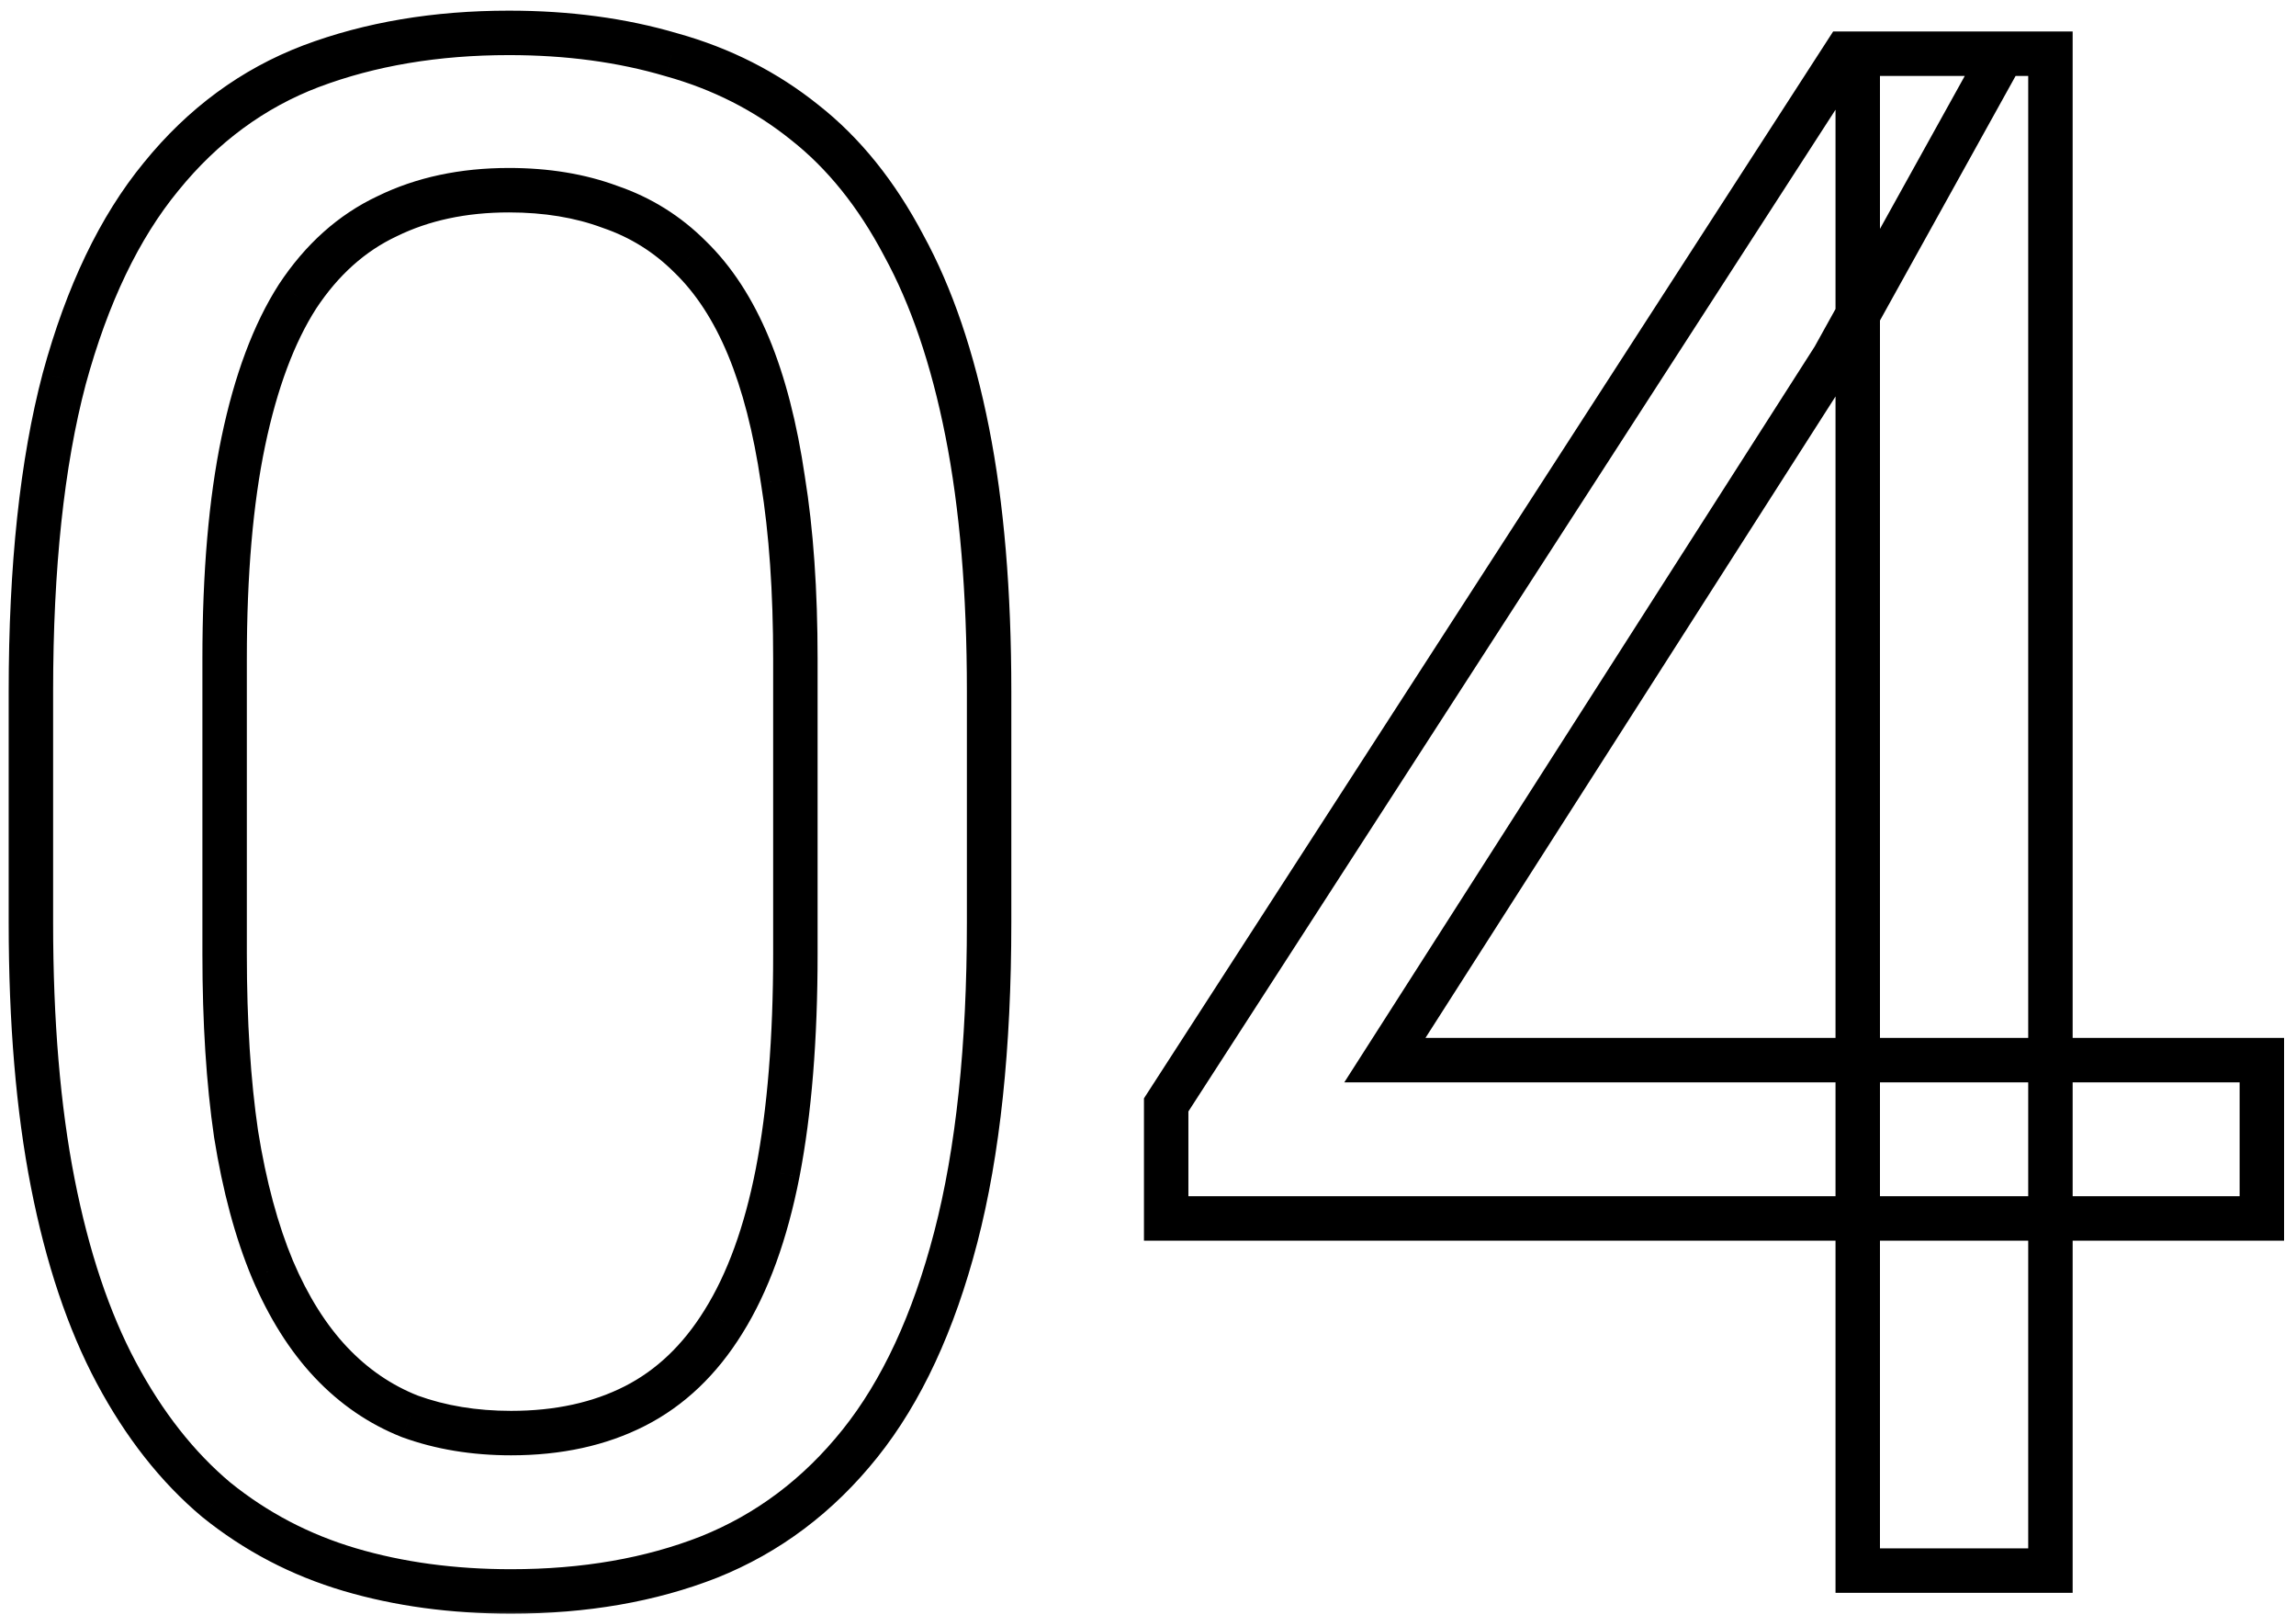 <?xml version="1.0" encoding="UTF-8"?> <svg xmlns="http://www.w3.org/2000/svg" width="155" height="109" viewBox="0 0 155 109" fill="none"> <mask id="path-1-outside-1_7_87" maskUnits="userSpaceOnUse" x="0.086" y="0.219" width="155" height="109" fill="black"> <rect fill="white" x="0.086" y="0.219" width="155" height="109"></rect> <path d="M66.773 46.656V62.266C66.773 70.656 66.023 77.734 64.523 83.5C63.023 89.266 60.867 93.906 58.055 97.422C55.242 100.938 51.844 103.492 47.859 105.086C43.922 106.633 39.469 107.406 34.5 107.406C30.562 107.406 26.93 106.914 23.602 105.93C20.273 104.945 17.273 103.375 14.602 101.219C11.977 99.016 9.727 96.156 7.852 92.641C5.977 89.125 4.547 84.859 3.562 79.844C2.578 74.828 2.086 68.969 2.086 62.266V46.656C2.086 38.266 2.836 31.234 4.336 25.562C5.883 19.891 8.062 15.344 10.875 11.922C13.688 8.453 17.062 5.969 21 4.469C24.984 2.969 29.438 2.219 34.359 2.219C38.344 2.219 42 2.711 45.328 3.695C48.703 4.633 51.703 6.156 54.328 8.266C56.953 10.328 59.18 13.094 61.008 16.562C62.883 19.984 64.312 24.18 65.297 29.148C66.281 34.117 66.773 39.953 66.773 46.656ZM53.695 64.375V44.477C53.695 39.883 53.414 35.852 52.852 32.383C52.336 28.867 51.562 25.867 50.531 23.383C49.5 20.898 48.188 18.883 46.594 17.336C45.047 15.789 43.242 14.664 41.18 13.961C39.164 13.211 36.891 12.836 34.359 12.836C31.266 12.836 28.523 13.422 26.133 14.594C23.742 15.719 21.727 17.523 20.086 20.008C18.492 22.492 17.273 25.75 16.43 29.781C15.586 33.812 15.164 38.711 15.164 44.477V64.375C15.164 68.969 15.422 73.023 15.938 76.539C16.5 80.055 17.32 83.102 18.398 85.68C19.477 88.211 20.789 90.297 22.336 91.938C23.883 93.578 25.664 94.797 27.68 95.594C29.742 96.344 32.016 96.719 34.5 96.719C37.688 96.719 40.477 96.109 42.867 94.891C45.258 93.672 47.25 91.773 48.844 89.195C50.484 86.57 51.703 83.219 52.5 79.141C53.297 75.016 53.695 70.094 53.695 64.375ZM152.695 71.547V82.234H78.727V74.57L124.57 3.625H135.188L123.797 24.156L93.492 71.547H152.695ZM138.422 3.625V106H125.414V3.625H138.422Z"></path> </mask> <path d="M47.859 105.086L48.408 106.482L48.416 106.479L47.859 105.086ZM14.602 101.219L13.637 102.368L13.648 102.377L13.659 102.386L14.602 101.219ZM4.336 25.562L2.889 25.168L2.886 25.179L4.336 25.562ZM10.875 11.922L12.034 12.874L12.04 12.867L10.875 11.922ZM21 4.469L20.471 3.065L20.466 3.067L21 4.469ZM45.328 3.695L44.903 5.134L44.915 5.137L44.927 5.141L45.328 3.695ZM54.328 8.266L53.389 9.435L53.395 9.44L53.401 9.445L54.328 8.266ZM61.008 16.562L59.681 17.262L59.687 17.273L59.692 17.283L61.008 16.562ZM52.852 32.383L51.367 32.6L51.369 32.612L51.371 32.623L52.852 32.383ZM46.594 17.336L45.533 18.397L45.541 18.404L45.549 18.412L46.594 17.336ZM41.18 13.961L40.657 15.367L40.676 15.374L40.696 15.381L41.18 13.961ZM26.133 14.594L26.771 15.951L26.782 15.946L26.793 15.941L26.133 14.594ZM20.086 20.008L18.834 19.181L18.829 19.189L18.823 19.198L20.086 20.008ZM15.938 76.539L14.453 76.757L14.455 76.766L14.456 76.776L15.938 76.539ZM18.398 85.68L17.015 86.258L17.018 86.267L18.398 85.68ZM27.68 95.594L27.128 96.989L27.148 96.996L27.167 97.003L27.68 95.594ZM48.844 89.195L47.572 88.4L47.568 88.407L48.844 89.195ZM52.5 79.141L53.972 79.428L53.973 79.425L52.5 79.141ZM152.695 71.547H154.195V70.047H152.695V71.547ZM152.695 82.234V83.734H154.195V82.234H152.695ZM78.727 82.234H77.227V83.734H78.727V82.234ZM78.727 74.57L77.467 73.756L77.227 74.128V74.57H78.727ZM124.57 3.625V2.125H123.754L123.31 2.811L124.57 3.625ZM135.188 3.625L136.499 4.353L137.735 2.125H135.188V3.625ZM123.797 24.156L125.061 24.964L125.086 24.925L125.109 24.884L123.797 24.156ZM93.492 71.547L92.228 70.739L90.752 73.047H93.492V71.547ZM138.422 3.625H139.922V2.125H138.422V3.625ZM138.422 106V107.5H139.922V106H138.422ZM125.414 106H123.914V107.5H125.414V106ZM125.414 3.625V2.125H123.914V3.625H125.414ZM65.273 46.656V62.266H68.273V46.656H65.273ZM65.273 62.266C65.273 70.576 64.53 77.519 63.072 83.122L65.975 83.878C67.517 77.95 68.273 70.736 68.273 62.266H65.273ZM63.072 83.122C61.608 88.747 59.529 93.178 56.883 96.485L59.226 98.359C62.206 94.635 64.438 89.785 65.975 83.878L63.072 83.122ZM56.883 96.485C54.224 99.808 51.034 102.201 47.302 103.693L48.416 106.479C52.654 104.784 56.26 102.067 59.226 98.359L56.883 96.485ZM47.311 103.69C43.576 105.157 39.313 105.906 34.5 105.906V108.906C39.624 108.906 44.268 108.108 48.408 106.482L47.311 103.69ZM34.5 105.906C30.688 105.906 27.2 105.43 24.027 104.491L23.176 107.368C26.66 108.398 30.438 108.906 34.5 108.906V105.906ZM24.027 104.491C20.885 103.562 18.061 102.083 15.544 100.051L13.659 102.386C16.486 104.667 19.662 106.329 23.176 107.368L24.027 104.491ZM15.566 100.07C13.11 98.008 10.974 95.308 9.175 91.935L6.528 93.347C8.479 97.004 10.843 100.023 13.637 102.368L15.566 100.07ZM9.175 91.935C7.386 88.581 5.998 84.464 5.034 79.555L2.091 80.133C3.096 85.255 4.567 89.669 6.528 93.347L9.175 91.935ZM5.034 79.555C4.073 74.659 3.586 68.9 3.586 62.266H0.586C0.586 69.038 1.083 74.998 2.091 80.133L5.034 79.555ZM3.586 62.266V46.656H0.586V62.266H3.586ZM3.586 46.656C3.586 38.345 4.33 31.452 5.786 25.946L2.886 25.179C1.342 31.017 0.586 38.187 0.586 46.656H3.586ZM5.783 25.957C7.292 20.426 9.392 16.088 12.034 12.874L9.716 10.969C6.733 14.599 4.474 19.355 2.889 25.168L5.783 25.957ZM12.04 12.867C14.697 9.59 17.858 7.271 21.534 5.87L20.466 3.067C16.267 4.667 12.678 7.316 9.71 10.977L12.04 12.867ZM21.529 5.873C25.32 4.445 29.59 3.719 34.359 3.719V0.719C29.285 0.719 24.649 1.492 20.471 3.065L21.529 5.873ZM34.359 3.719C38.221 3.719 41.731 4.196 44.903 5.134L45.754 2.257C42.269 1.226 38.467 0.719 34.359 0.719V3.719ZM44.927 5.141C48.114 6.026 50.929 7.458 53.389 9.435L55.268 7.096C52.478 4.854 49.293 3.24 45.73 2.25L44.927 5.141ZM53.401 9.445C55.834 11.357 57.934 13.947 59.681 17.262L62.335 15.863C60.425 12.24 58.072 9.3 55.255 7.086L53.401 9.445ZM59.692 17.283C61.476 20.538 62.862 24.579 63.825 29.44L66.768 28.857C65.763 23.78 64.29 19.431 62.323 15.842L59.692 17.283ZM63.825 29.44C64.786 34.288 65.273 40.022 65.273 46.656H68.273C68.273 39.885 67.777 33.947 66.768 28.857L63.825 29.44ZM55.195 64.375V44.477H52.195V64.375H55.195ZM55.195 44.477C55.195 39.825 54.911 35.711 54.332 32.143L51.371 32.623C51.917 35.992 52.195 39.94 52.195 44.477H55.195ZM54.336 32.165C53.807 28.564 53.008 25.437 51.917 22.808L49.146 23.958C50.117 26.298 50.864 29.171 51.367 32.6L54.336 32.165ZM51.917 22.808C50.823 20.174 49.406 17.975 47.639 16.26L45.549 18.412C46.969 19.79 48.177 21.623 49.146 23.958L51.917 22.808ZM47.654 16.275C45.946 14.567 43.944 13.319 41.664 12.541L40.696 15.381C42.54 16.009 44.148 17.011 45.533 18.397L47.654 16.275ZM41.703 12.555C39.493 11.733 37.038 11.336 34.359 11.336V14.336C36.743 14.336 38.835 14.689 40.657 15.367L41.703 12.555ZM34.359 11.336C31.074 11.336 28.099 11.959 25.473 13.247L26.793 15.941C28.947 14.885 31.457 14.336 34.359 14.336V11.336ZM25.494 13.236C22.824 14.493 20.607 16.497 18.834 19.181L21.338 20.834C22.846 18.55 24.661 16.944 26.771 15.951L25.494 13.236ZM18.823 19.198C17.101 21.884 15.829 25.329 14.961 29.474L17.898 30.088C18.718 26.171 19.884 23.101 21.349 20.818L18.823 19.198ZM14.961 29.474C14.09 33.637 13.664 38.645 13.664 44.477H16.664C16.664 38.777 17.082 33.988 17.898 30.088L14.961 29.474ZM13.664 44.477V64.375H16.664V44.477H13.664ZM13.664 64.375C13.664 69.022 13.925 73.152 14.453 76.757L17.422 76.321C16.919 72.895 16.664 68.916 16.664 64.375H13.664ZM14.456 76.776C15.033 80.379 15.88 83.546 17.015 86.258L19.782 85.101C18.761 82.658 17.967 79.731 17.419 76.302L14.456 76.776ZM17.018 86.267C18.151 88.927 19.553 91.172 21.245 92.966L23.427 90.909C22.025 89.422 20.802 87.495 19.779 85.092L17.018 86.267ZM21.245 92.966C22.936 94.761 24.9 96.108 27.128 96.989L28.231 94.199C26.428 93.486 24.829 92.396 23.427 90.909L21.245 92.966ZM27.167 97.003C29.414 97.82 31.864 98.219 34.5 98.219V95.219C32.168 95.219 30.07 94.867 28.192 94.184L27.167 97.003ZM34.5 98.219C37.88 98.219 40.911 97.572 43.548 96.227L42.186 93.554C40.042 94.647 37.495 95.219 34.5 95.219V98.219ZM43.548 96.227C46.214 94.868 48.401 92.765 50.12 89.984L47.568 88.407C46.099 90.782 44.301 92.476 42.186 93.554L43.548 96.227ZM50.116 89.99C51.88 87.167 53.151 83.629 53.972 79.428L51.028 78.853C50.255 82.809 49.088 85.974 47.572 88.4L50.116 89.99ZM53.973 79.425C54.793 75.18 55.195 70.158 55.195 64.375H52.195C52.195 70.03 51.801 74.852 51.027 78.856L53.973 79.425ZM151.195 71.547V82.234H154.195V71.547H151.195ZM152.695 80.734H78.727V83.734H152.695V80.734ZM80.227 82.234V74.57H77.227V82.234H80.227ZM79.986 75.384L125.83 4.439L123.31 2.811L77.467 73.756L79.986 75.384ZM124.57 5.125H135.188V2.125H124.57V5.125ZM133.876 2.897L122.485 23.428L125.109 24.884L136.499 4.353L133.876 2.897ZM122.533 23.348L92.228 70.739L94.756 72.355L125.061 24.964L122.533 23.348ZM93.492 73.047H152.695V70.047H93.492V73.047ZM136.922 3.625V106H139.922V3.625H136.922ZM138.422 104.5H125.414V107.5H138.422V104.5ZM126.914 106V3.625H123.914V106H126.914ZM125.414 5.125H138.422V2.125H125.414V5.125Z" fill="black" mask="url(#path-1-outside-1_7_87)"></path> </svg> 